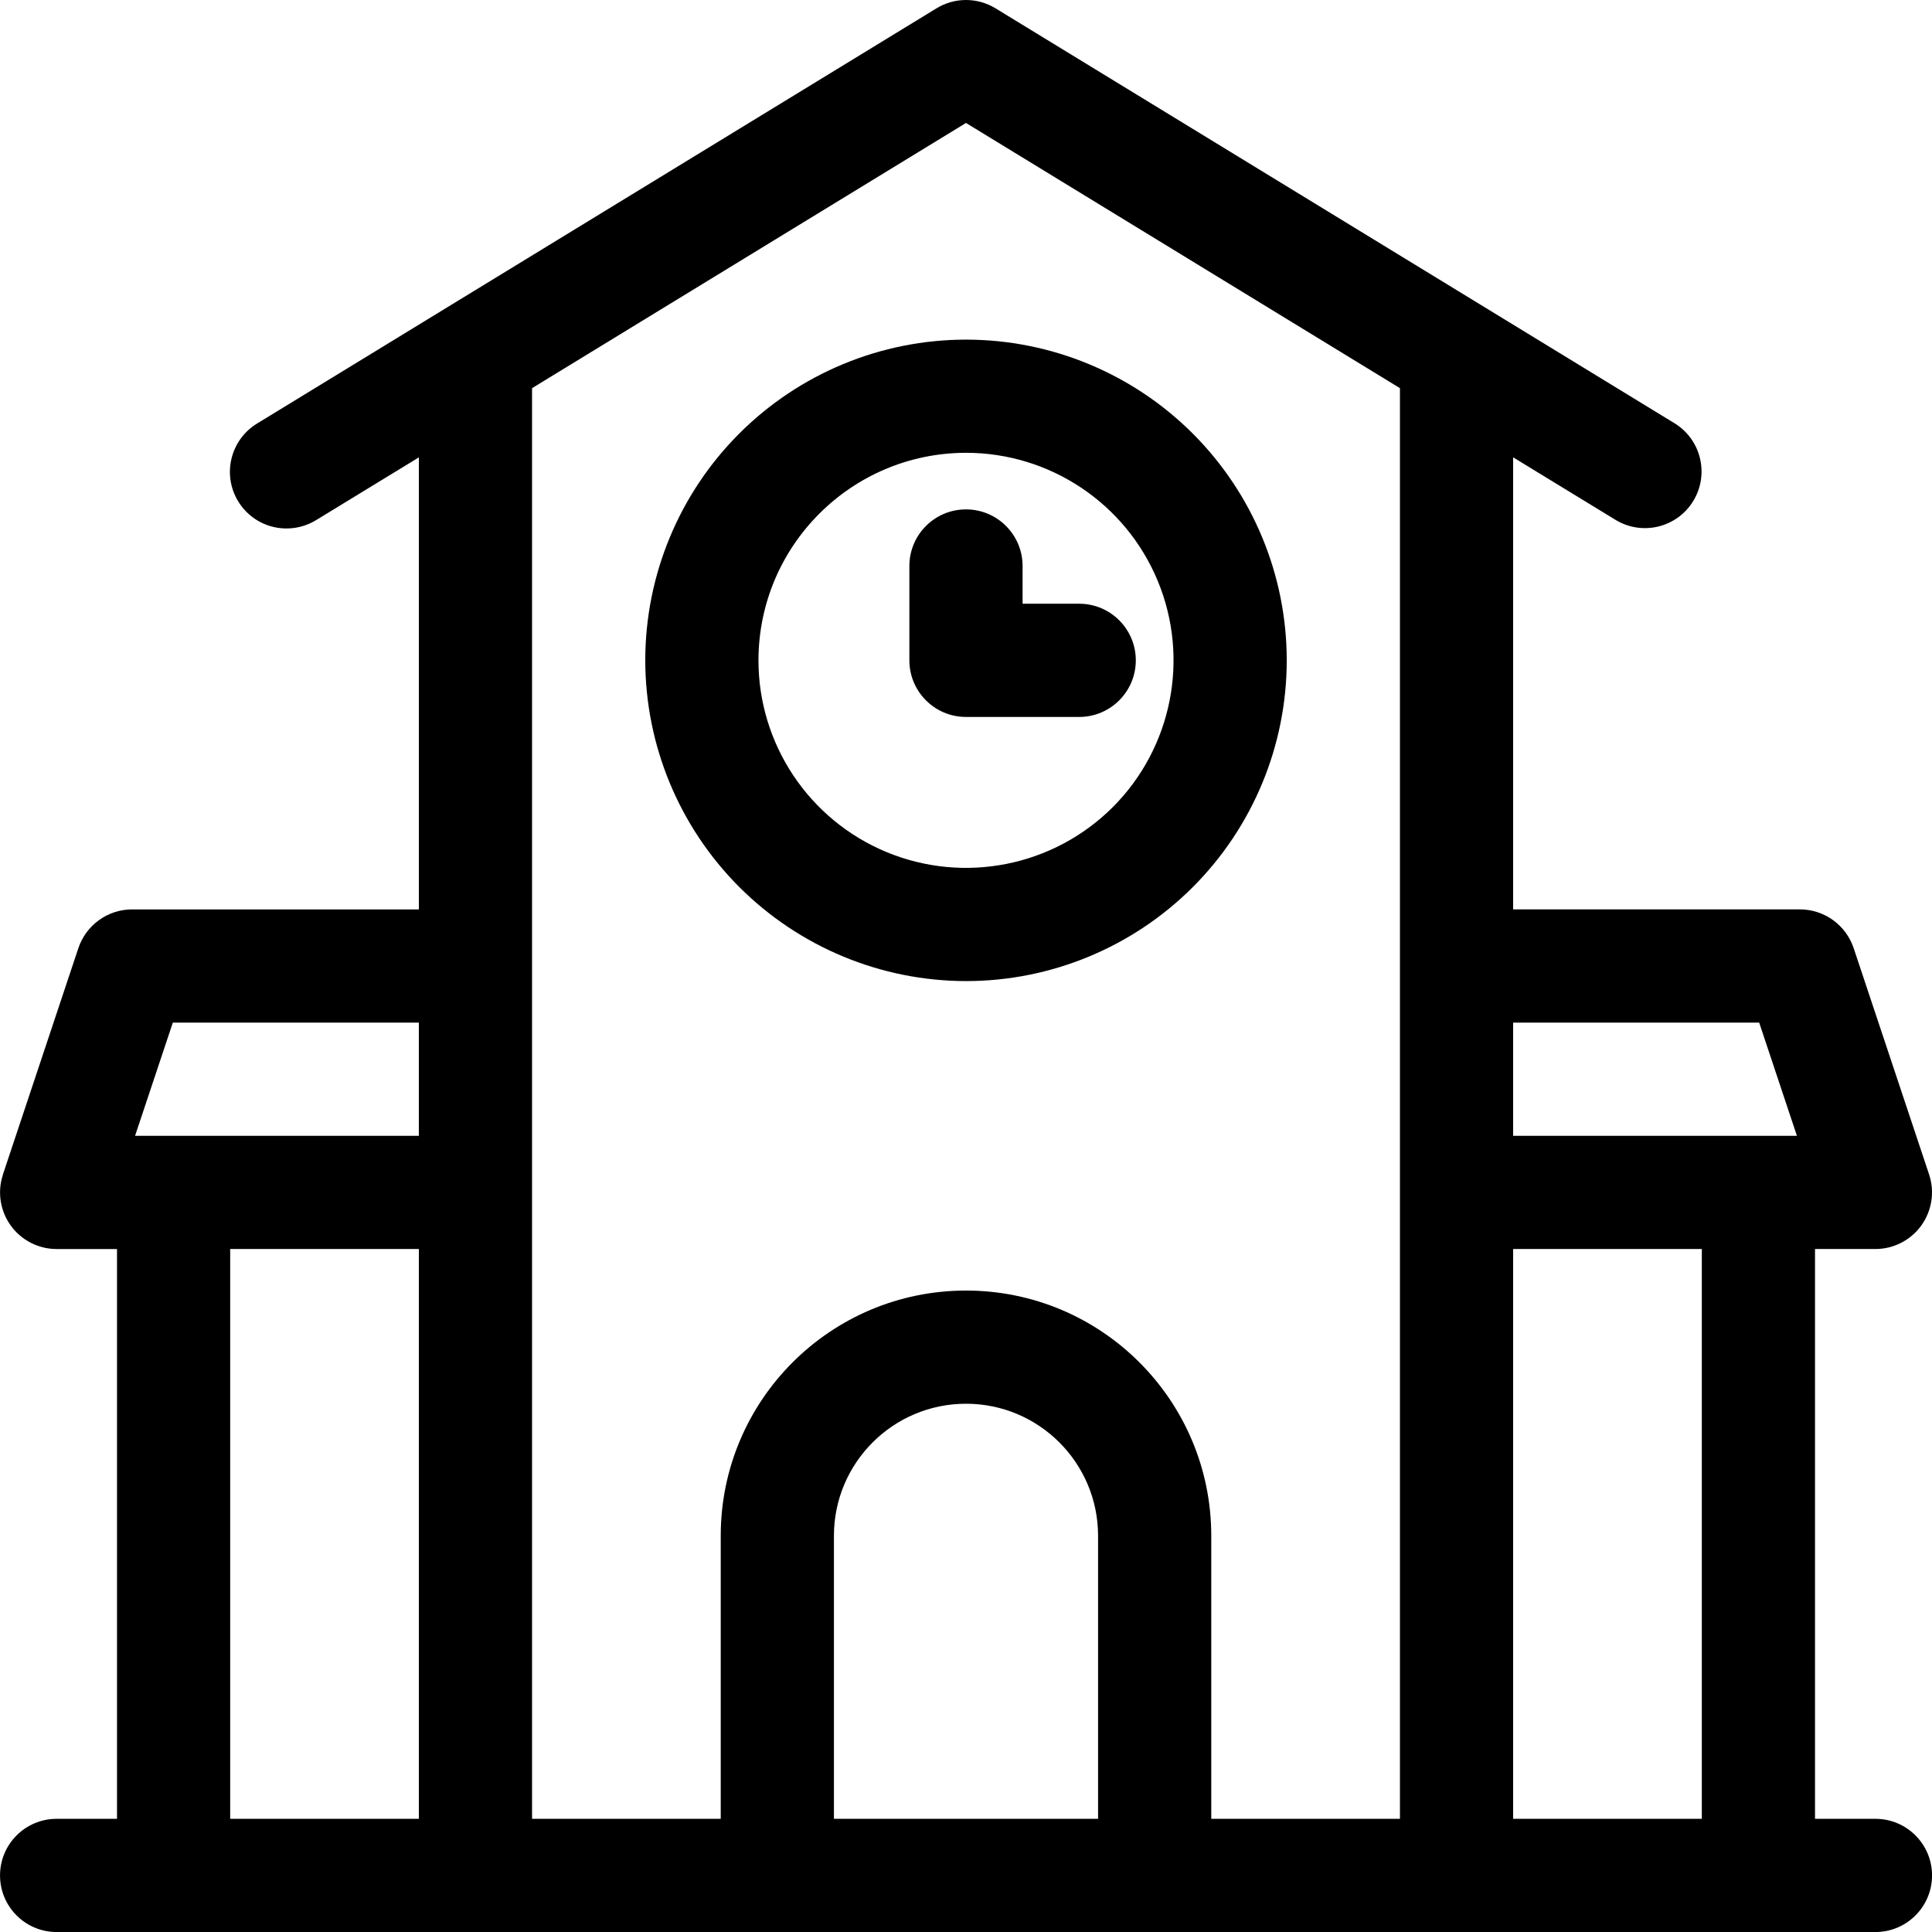 <?xml version="1.0" encoding="UTF-8"?>
<svg width="100pt" height="100pt" version="1.1" viewBox="0 0 100 100" xmlns="http://www.w3.org/2000/svg">
 <g>
  <path d="m97.07 94.141h-3.125v-29.492h3.125c0.941 0 1.824-0.453 2.375-1.215 0.551-0.766 0.703-1.746 0.406-2.641l-3.906-11.719c-0.402-1.195-1.52-2.004-2.781-2.004h-14.844v-23.398l5.309 3.242c1.379 0.832 3.172 0.395 4.012-0.98s0.414-3.172-0.957-4.019l-35.156-21.484c-0.938-0.574-2.117-0.574-3.055 0l-35.156 21.484c-0.668 0.402-1.148 1.055-1.332 1.812-0.188 0.758-0.062 1.559 0.344 2.223 0.406 0.668 1.062 1.145 1.82 1.324 0.762 0.18 1.559 0.051 2.223-0.359l5.309-3.242v23.398h-14.844c-1.262 0-2.379 0.809-2.781 2.004l-3.906 11.719h0.004c-0.301 0.895-0.148 1.875 0.402 2.641 0.551 0.762 1.434 1.215 2.375 1.215h3.125v29.492h-3.125c-1.617 0-2.93 1.312-2.93 2.93 0 1.617 1.312 2.93 2.93 2.93h94.141c1.617 0 2.93-1.312 2.93-2.93 0-1.617-1.312-2.93-2.93-2.93zm-8.984 0h-9.766v-29.492h9.766zm2.969-41.211 1.953 5.859h-14.688v-5.859zm-41.055-46.566 22.461 13.727v74.051h-9.766v-14.648c0-7.012-5.684-12.695-12.695-12.695s-12.695 5.684-12.695 12.695v14.648h-9.766v-74.051zm6.836 87.777h-13.672v-14.648c0-3.773 3.062-6.836 6.836-6.836s6.836 3.062 6.836 6.836zm-47.891-41.211h12.734v5.859h-14.688zm2.969 11.719h9.766v29.492h-9.766z"/>
  <path d="m50 50.781c4.402 0 8.625-1.75 11.738-4.863s4.863-7.336 4.863-11.738c0-4.402-1.75-8.625-4.863-11.738-3.113-3.113-7.336-4.863-11.738-4.863s-8.625 1.75-11.738 4.863c-3.113 3.113-4.863 7.336-4.863 11.738 0.004 4.402 1.758 8.621 4.867 11.734 3.113 3.109 7.332 4.863 11.734 4.867zm0-27.344c4.344 0 8.262 2.617 9.926 6.633 1.66 4.012 0.742 8.633-2.328 11.707-3.074 3.07-7.695 3.988-11.707 2.328-4.016-1.664-6.633-5.582-6.633-9.926 0.008-5.93 4.812-10.734 10.742-10.742z"/>
  <path d="m50 37.109h5.859c1.617 0 2.93-1.312 2.93-2.93 0-1.617-1.312-2.93-2.93-2.93h-2.93v-1.953c0-1.617-1.312-2.93-2.93-2.93s-2.93 1.312-2.93 2.93v4.883c0 1.617 1.312 2.93 2.93 2.93z"/>
 </g>
</svg>
